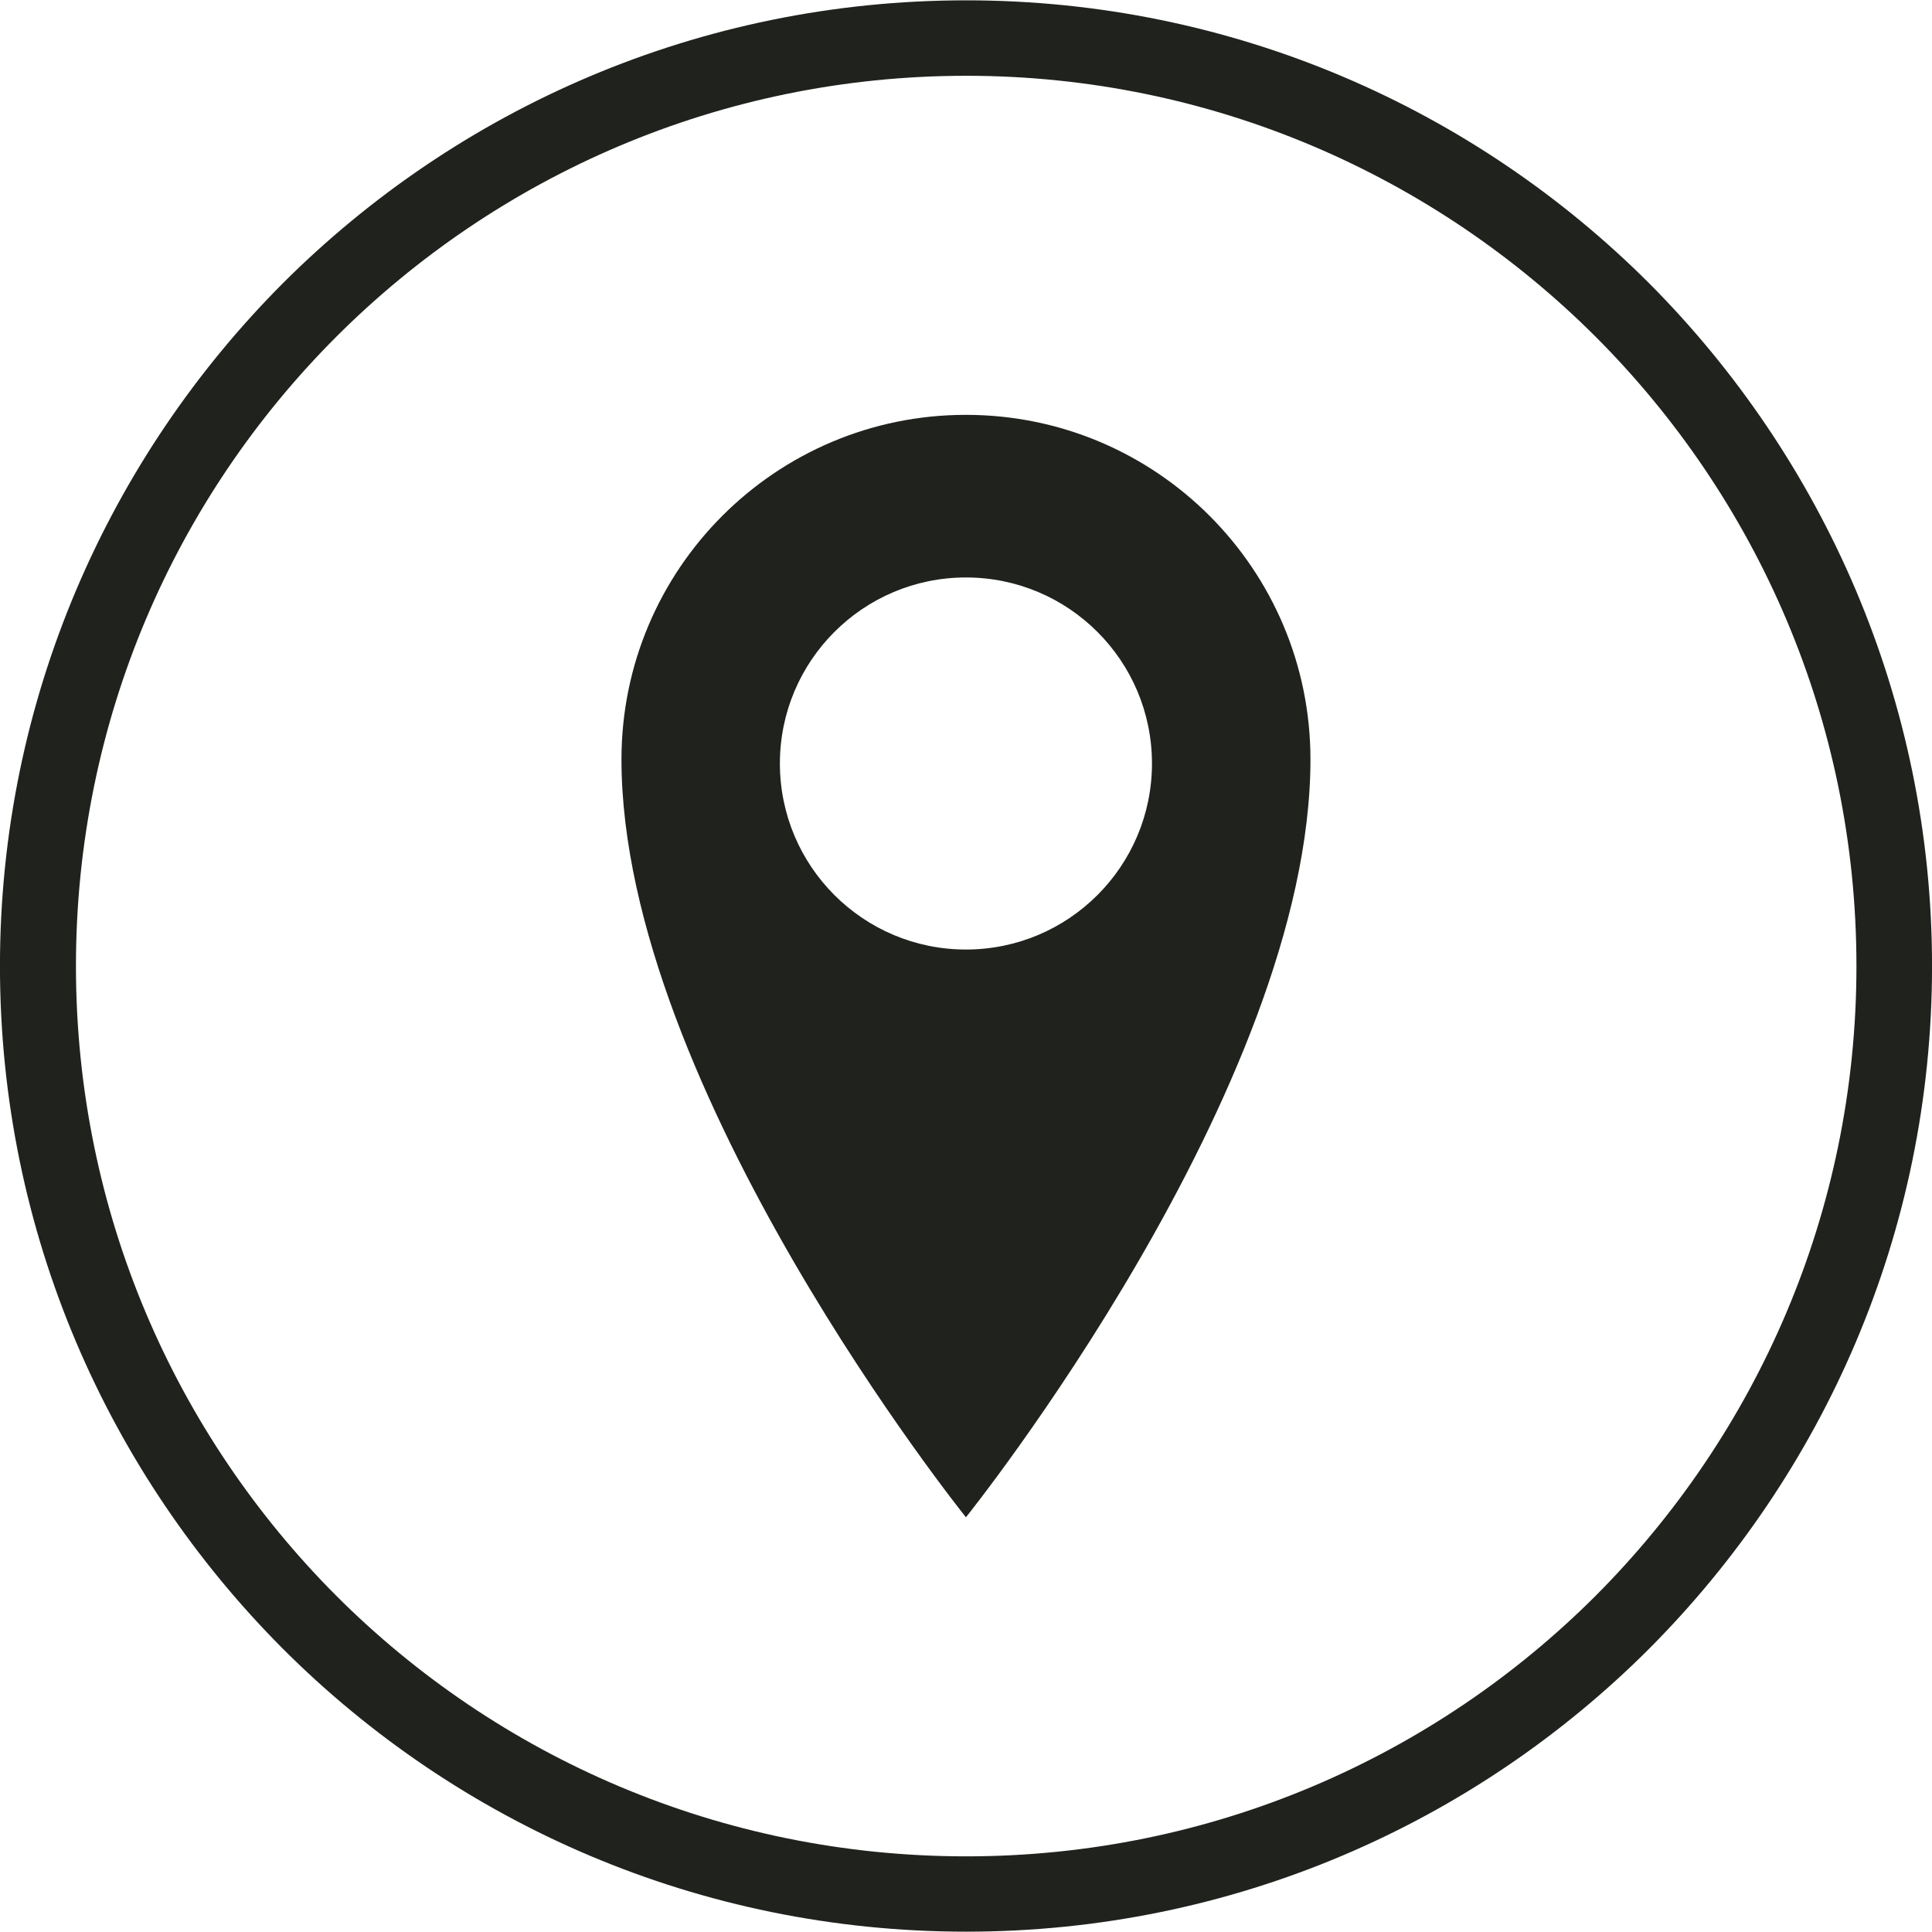 <?xml version="1.0" encoding="UTF-8"?> <!-- Generator: Adobe Illustrator 16.0.0, SVG Export Plug-In . SVG Version: 6.00 Build 0) --> <svg xmlns="http://www.w3.org/2000/svg" xmlns:xlink="http://www.w3.org/1999/xlink" id="Слой_1" x="0px" y="0px" width="500px" height="500px" viewBox="0 0 500 500" xml:space="preserve"> <g> <g> <g> <path fill="#20221D" d="M249.982,107.363c-49.247,0-89.145,39.949-89.145,89.162c0,85.115,89.145,196.146,89.145,196.146 s89.162-111.031,89.162-196.146C339.145,147.313,299.23,107.363,249.982,107.363L249.982,107.363z M249.982,245.738 c-26.587,0-48.146-21.559-48.146-48.146s21.559-48.146,48.146-48.146s48.146,21.559,48.146,48.146 S276.569,245.738,249.982,245.738L249.982,245.738z M249.982,245.738"></path> </g> </g> <g> <g> <path fill="#20221D" d="M250.068,0.086c68.93,0,131.471,27.999,176.723,73.217c45.081,45.253,73.218,107.794,73.218,176.706 c0,69.102-28.137,131.436-73.218,176.688c-45.252,45.253-107.793,73.217-176.723,73.217c-69.066,0-131.607-27.964-176.86-73.217 C28.093,381.444-0.009,319.11-0.009,250.009c0-68.912,28.102-131.453,73.217-176.706C118.461,28.085,181.002,0.086,250.068,0.086 L250.068,0.086z M412.947,87.147c-41.671-41.637-99.391-67.534-162.879-67.534c-63.66,0-121.379,25.897-163.033,67.534 c-41.653,41.671-67.38,99.219-67.38,162.861c0,63.66,25.727,121.242,67.38,162.981c41.654,41.671,99.373,67.432,163.033,67.432 c63.488,0,121.208-25.761,162.879-67.432c41.637-41.739,67.5-99.321,67.5-162.981 C480.447,186.366,454.584,128.818,412.947,87.147L412.947,87.147z"></path> </g> </g> </g> </svg> 